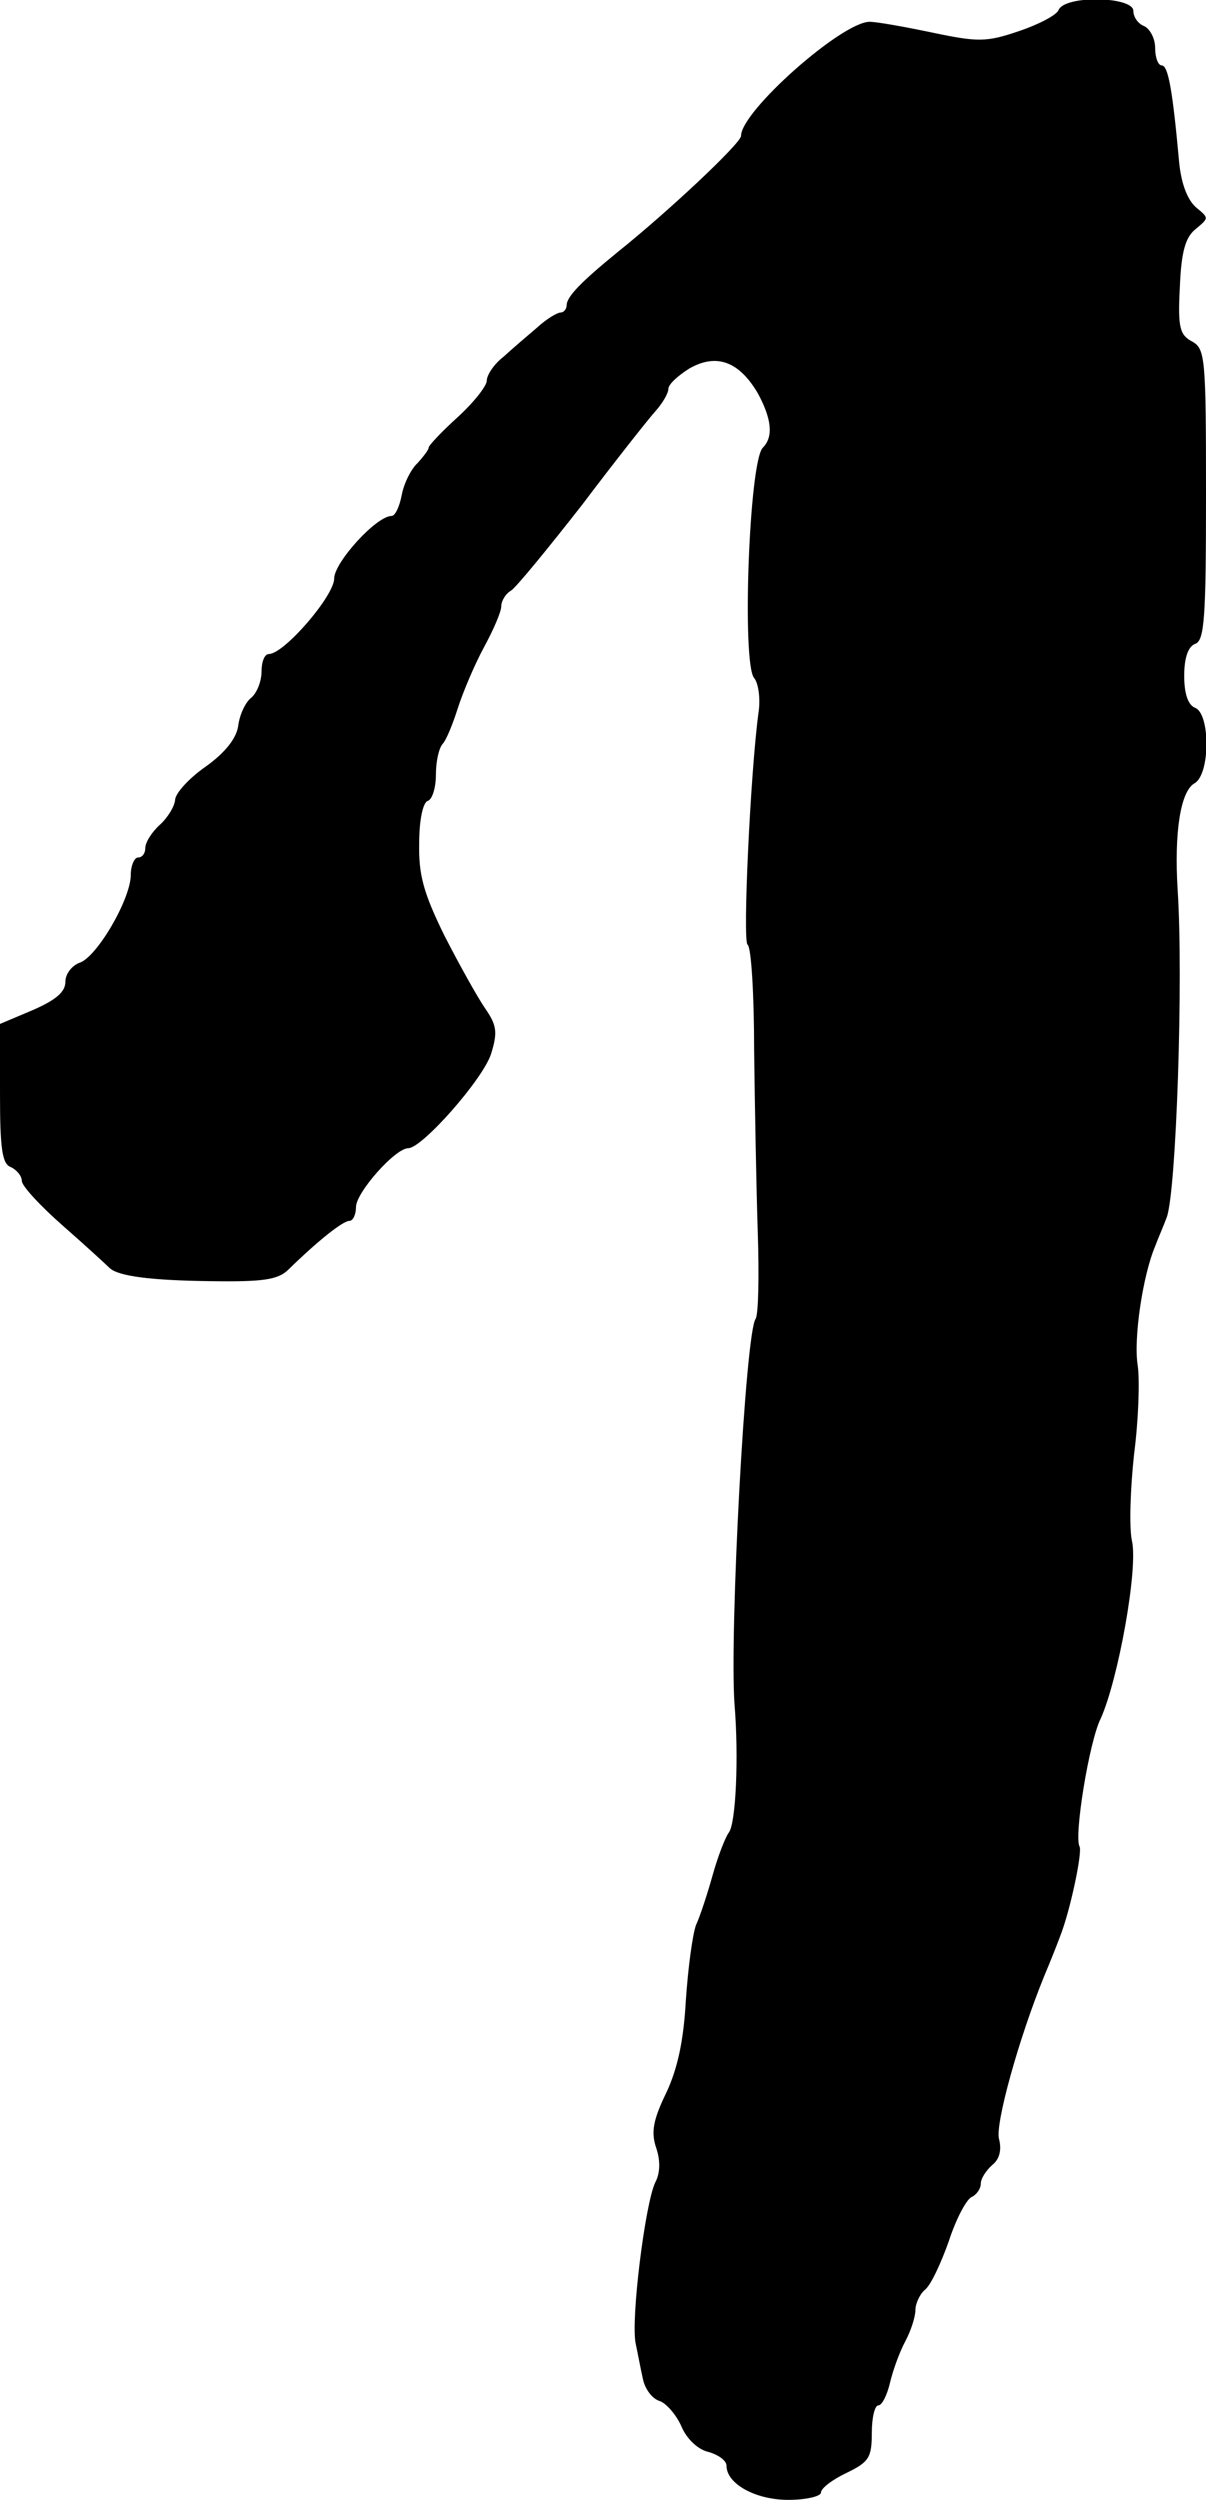 <?xml version="1.0" standalone="no"?>
<!DOCTYPE svg PUBLIC "-//W3C//DTD SVG 20010904//EN"
 "http://www.w3.org/TR/2001/REC-SVG-20010904/DTD/svg10.dtd">
<svg version="1.0" xmlns="http://www.w3.org/2000/svg"
 width="166pt" height="344pt" viewBox="0 0 166 344"
 preserveAspectRatio="xMidYMid meet">
<g transform="translate(0,344) scale(0.1,-0.1)"
fill="#000000" stroke="none">
<path d="M1457 3426 c-3 -7 -28 -20 -55 -29 -44 -15 -56 -15 -118 -2 -38 8
-77 15 -87 15 -38 0 -177 -123 -177 -157 0 -10 -100 -104 -170 -160 -49 -40
-70 -61 -70 -73 0 -5 -4 -10 -8 -10 -5 0 -20 -9 -33 -21 -13 -11 -34 -29 -46
-40 -13 -10 -23 -25 -23 -33 0 -7 -18 -30 -40 -50 -22 -20 -40 -39 -40 -42 0
-3 -7 -12 -15 -21 -9 -8 -19 -28 -22 -44 -3 -16 -9 -29 -14 -29 -21 0 -79 -64
-79 -86 0 -24 -69 -104 -90 -104 -6 0 -10 -11 -10 -24 0 -13 -6 -29 -14 -36
-8 -6 -16 -23 -18 -38 -2 -17 -17 -37 -45 -57 -23 -16 -42 -37 -42 -46 -1 -9
-10 -24 -21 -34 -11 -10 -20 -24 -20 -32 0 -7 -4 -13 -10 -13 -5 0 -10 -11
-10 -24 0 -33 -47 -114 -71 -121 -10 -4 -19 -15 -19 -26 0 -14 -13 -25 -45
-39 l-45 -19 0 -96 c0 -76 3 -97 15 -101 8 -4 15 -12 15 -19 0 -7 26 -35 58
-63 32 -28 60 -54 63 -57 12 -11 55 -17 141 -18 70 -1 91 2 105 16 41 40 75
67 84 67 5 0 9 9 9 19 0 20 54 81 72 81 19 0 103 95 114 130 9 29 8 39 -8 62
-11 16 -36 61 -56 100 -29 59 -36 84 -35 128 0 31 5 56 12 58 6 2 11 18 11 36
0 18 4 36 9 42 5 5 14 27 21 49 7 22 23 60 36 84 13 24 24 49 24 57 0 7 6 17
13 21 7 4 51 58 98 118 46 61 92 119 101 129 10 11 18 25 18 31 0 6 13 18 29
28 37 21 68 10 94 -34 19 -35 22 -60 7 -75 -19 -19 -29 -297 -12 -317 6 -7 9
-29 6 -48 -11 -81 -22 -314 -15 -319 5 -3 9 -68 9 -145 1 -77 3 -189 5 -250 2
-60 1 -114 -3 -120 -14 -19 -36 -432 -29 -530 6 -72 2 -165 -8 -177 -5 -7 -15
-33 -22 -58 -7 -25 -17 -56 -23 -69 -5 -14 -11 -60 -14 -104 -3 -54 -11 -93
-27 -127 -18 -37 -21 -54 -14 -75 6 -17 6 -35 -1 -48 -14 -29 -34 -189 -27
-222 3 -14 7 -36 10 -49 3 -14 13 -27 23 -30 9 -3 23 -19 30 -35 7 -17 23 -32
37 -35 14 -4 25 -12 25 -19 0 -25 40 -47 85 -47 25 0 45 5 45 10 0 6 16 18 35
27 31 15 35 21 35 55 0 21 4 38 9 38 5 0 12 14 16 31 4 17 13 42 21 57 8 15
14 34 14 43 0 9 6 22 13 28 8 6 22 36 33 67 10 31 25 59 32 61 6 3 12 11 12
18 0 7 7 18 16 26 10 8 13 21 9 36 -5 21 27 137 62 223 8 19 18 44 22 55 14
35 31 116 27 124 -8 13 13 144 29 176 24 53 52 207 43 245 -4 19 -2 73 3 119
6 46 8 101 5 122 -6 37 7 124 24 164 4 11 12 29 16 40 13 35 23 327 15 450 -5
80 4 136 23 147 22 12 22 96 1 104 -10 4 -15 20 -15 44 0 24 5 40 15 44 13 4
15 37 15 205 0 188 -1 201 -19 211 -17 9 -20 19 -17 75 2 50 8 69 22 80 18 15
18 15 1 29 -12 10 -21 32 -24 63 -9 99 -15 133 -24 133 -5 0 -9 11 -9 24 0 13
-7 26 -15 30 -8 3 -15 12 -15 21 0 20 -95 22 -103 1z"/>
</g>
</svg>
